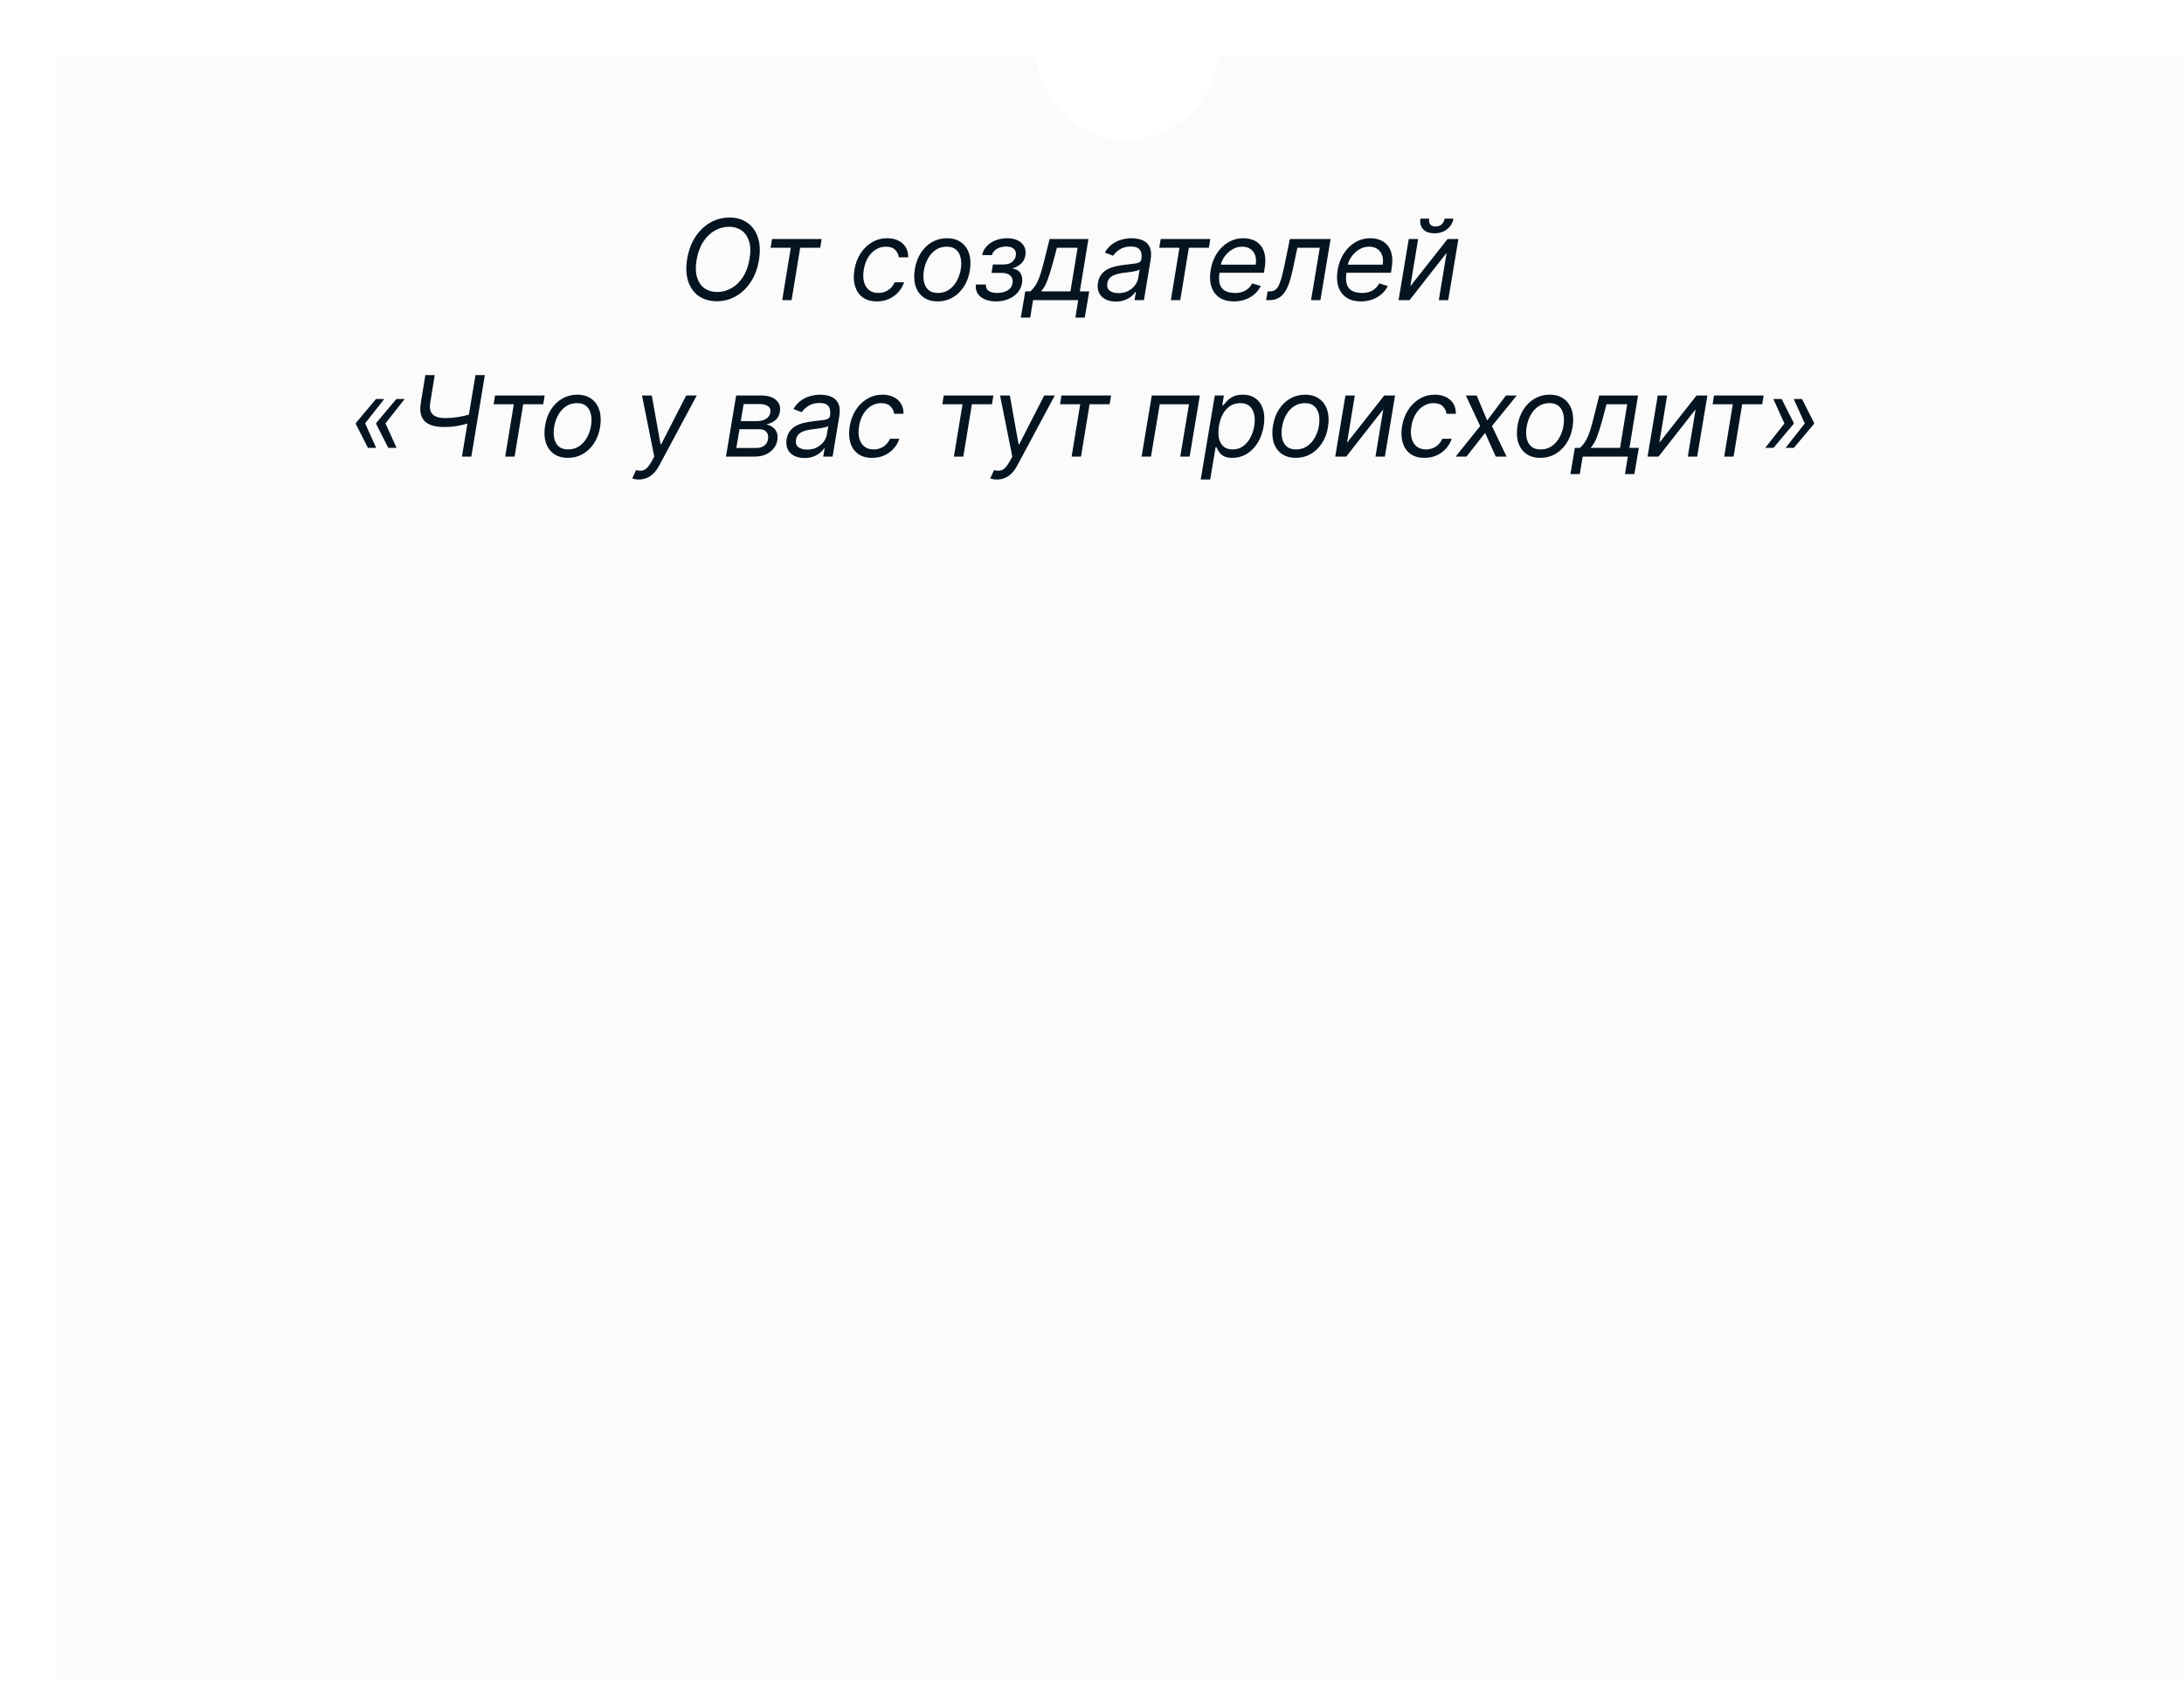 <?xml version="1.0" encoding="UTF-8"?> <svg xmlns="http://www.w3.org/2000/svg" width="740" height="570" viewBox="0 0 740 570" fill="none"><g filter="url(#filter0_d_1150_1564)"><path fill-rule="evenodd" clip-rule="evenodd" d="M332.129 0H0V550.237H721V0H393.614C392.403 15.92 379.102 28.46 362.872 28.46C346.642 28.46 333.34 15.92 332.129 0Z" fill="#FBFBFB"></path></g><path d="M257.154 88.081C256.669 90.956 255.739 93.44 254.364 95.533C252.99 97.617 251.31 99.225 249.324 100.357C247.339 101.48 245.187 102.042 242.87 102.042C240.48 102.042 238.445 101.458 236.765 100.29C235.094 99.113 233.899 97.451 233.181 95.304C232.471 93.148 232.359 90.597 232.844 87.65C233.329 84.775 234.259 82.296 235.633 80.211C237.008 78.118 238.692 76.51 240.687 75.387C242.681 74.255 244.846 73.689 247.182 73.689C249.554 73.689 251.57 74.278 253.232 75.454C254.903 76.622 256.094 78.284 256.803 80.44C257.522 82.588 257.639 85.134 257.154 88.081ZM253.974 87.65C254.369 85.296 254.31 83.315 253.798 81.707C253.286 80.099 252.437 78.882 251.252 78.055C250.066 77.229 248.655 76.816 247.02 76.816C245.313 76.816 243.696 77.251 242.169 78.123C240.642 78.985 239.335 80.256 238.248 81.936C237.16 83.607 236.419 85.656 236.024 88.081C235.629 90.435 235.687 92.416 236.199 94.024C236.711 95.632 237.56 96.849 238.746 97.676C239.932 98.502 241.342 98.915 242.977 98.915C244.684 98.915 246.301 98.484 247.829 97.622C249.356 96.75 250.663 95.479 251.75 93.808C252.837 92.128 253.578 90.076 253.974 87.65ZM261.098 83.931L261.583 80.966H278.401L277.915 83.931H271.124L268.213 101.665H265.033L267.943 83.931H261.098ZM297.1 102.096C295.15 102.096 293.551 101.638 292.302 100.721C291.062 99.805 290.2 98.543 289.715 96.935C289.23 95.326 289.158 93.489 289.499 91.423C289.841 89.321 290.532 87.466 291.574 85.858C292.617 84.241 293.915 82.978 295.469 82.071C297.023 81.155 298.735 80.697 300.603 80.697C302.059 80.697 303.325 80.966 304.403 81.505C305.481 82.044 306.312 82.799 306.896 83.769C307.48 84.739 307.754 85.871 307.718 87.165H304.538C304.448 86.222 304.044 85.386 303.325 84.658C302.616 83.922 301.564 83.553 300.172 83.553C298.932 83.553 297.791 83.877 296.749 84.524C295.707 85.161 294.831 86.064 294.121 87.232C293.412 88.391 292.931 89.752 292.68 91.315C292.41 92.914 292.432 94.307 292.747 95.493C293.061 96.679 293.632 97.599 294.458 98.255C295.285 98.911 296.327 99.239 297.585 99.239C298.411 99.239 299.184 99.095 299.902 98.808C300.621 98.52 301.259 98.107 301.816 97.568C302.373 97.029 302.813 96.382 303.137 95.627H306.317C305.922 96.849 305.288 97.95 304.417 98.929C303.545 99.899 302.49 100.672 301.25 101.247C300.01 101.813 298.627 102.096 297.1 102.096ZM317.726 102.096C315.822 102.096 314.227 101.642 312.943 100.735C311.658 99.827 310.75 98.556 310.22 96.921C309.699 95.286 309.614 93.382 309.964 91.207C310.306 89.087 310.984 87.241 311.999 85.669C313.023 84.088 314.295 82.866 315.813 82.004C317.34 81.132 319.02 80.697 320.853 80.697C322.757 80.697 324.347 81.155 325.623 82.071C326.908 82.978 327.815 84.254 328.345 85.898C328.875 87.533 328.965 89.447 328.615 91.639C328.273 93.741 327.586 95.578 326.553 97.15C325.529 98.713 324.258 99.931 322.739 100.802C321.23 101.665 319.559 102.096 317.726 102.096ZM317.78 99.239C319.236 99.239 320.498 98.866 321.567 98.121C322.645 97.375 323.516 96.391 324.181 95.169C324.855 93.948 325.309 92.627 325.542 91.207C325.758 89.86 325.749 88.607 325.515 87.448C325.282 86.28 324.783 85.341 324.02 84.631C323.256 83.913 322.182 83.553 320.799 83.553C319.343 83.553 318.072 83.931 316.985 84.685C315.907 85.44 315.036 86.433 314.371 87.663C313.706 88.894 313.261 90.219 313.037 91.639C312.821 92.986 312.826 94.24 313.05 95.398C313.284 96.548 313.783 97.478 314.546 98.188C315.319 98.889 316.397 99.239 317.78 99.239ZM330.662 96.382H334.058C333.968 97.316 334.269 98.026 334.961 98.511C335.661 98.996 336.636 99.239 337.885 99.239C339.161 99.239 340.293 98.978 341.281 98.457C342.278 97.927 342.871 97.074 343.06 95.897C343.176 95.205 343.109 94.603 342.857 94.091C342.606 93.57 342.193 93.166 341.618 92.878C341.052 92.591 340.347 92.447 339.502 92.447H335.944L336.43 89.59H339.987C341.245 89.59 342.224 89.303 342.925 88.728C343.626 88.153 344.048 87.434 344.192 86.572C344.344 85.647 344.138 84.905 343.572 84.348C343.006 83.782 342.116 83.499 340.904 83.499C339.7 83.499 338.649 83.773 337.75 84.321C336.852 84.86 336.304 85.557 336.106 86.41H332.764C332.989 85.296 333.496 84.312 334.287 83.459C335.078 82.597 336.07 81.923 337.265 81.438C338.469 80.944 339.79 80.697 341.227 80.697C342.682 80.697 343.904 80.953 344.892 81.465C345.881 81.968 346.595 82.655 347.035 83.526C347.484 84.389 347.614 85.368 347.426 86.464C347.237 87.632 346.752 88.575 345.97 89.294C345.198 90.013 344.299 90.525 343.275 90.83L343.221 91.046C343.994 91.1 344.632 91.351 345.135 91.8C345.647 92.241 346.002 92.82 346.199 93.539C346.406 94.249 346.438 95.034 346.294 95.897C346.087 97.155 345.571 98.251 344.744 99.185C343.918 100.11 342.875 100.829 341.618 101.341C340.36 101.844 338.972 102.096 337.454 102.096C335.989 102.096 334.718 101.858 333.64 101.382C332.571 100.896 331.767 100.227 331.228 99.374C330.698 98.511 330.509 97.514 330.662 96.382ZM345.878 107.594L347.388 98.7H349.113C349.598 98.26 350.033 97.784 350.42 97.272C350.815 96.759 351.183 96.153 351.525 95.452C351.866 94.743 352.203 93.88 352.535 92.865C352.868 91.841 353.218 90.606 353.586 89.159L355.635 80.966H368.787L365.876 98.7H369.057L367.547 107.594H364.367L365.337 101.665H350.029L349.059 107.594H345.878ZM352.724 98.7H362.696L365.122 83.931H358.114L356.713 89.159C356.129 91.324 355.536 93.215 354.934 94.832C354.341 96.45 353.604 97.739 352.724 98.7ZM378.054 102.15C376.742 102.15 375.592 101.903 374.604 101.409C373.616 100.905 372.884 100.182 372.408 99.239C371.932 98.287 371.801 97.137 372.017 95.789C372.223 94.603 372.623 93.642 373.216 92.905C373.809 92.16 374.528 91.576 375.372 91.154C376.226 90.722 377.142 90.403 378.121 90.197C379.11 89.981 380.093 89.815 381.072 89.698C382.348 89.537 383.386 89.411 384.185 89.321C384.985 89.231 385.587 89.083 385.991 88.876C386.395 88.67 386.642 88.315 386.732 87.812V87.704C386.948 86.383 386.773 85.355 386.207 84.618C385.641 83.872 384.63 83.499 383.175 83.499C381.665 83.499 380.403 83.832 379.388 84.497C378.373 85.161 377.623 85.871 377.138 86.626L374.335 85.548C375.071 84.29 375.952 83.311 376.976 82.61C378 81.9 379.074 81.406 380.197 81.128C381.32 80.84 382.402 80.697 383.444 80.697C384.109 80.697 384.859 80.777 385.695 80.939C386.53 81.092 387.312 81.411 388.039 81.896C388.776 82.381 389.329 83.113 389.697 84.092C390.074 85.072 390.128 86.383 389.859 88.027L387.595 101.665H384.414L384.9 98.862H384.738C384.45 99.311 384.01 99.791 383.417 100.304C382.833 100.816 382.092 101.251 381.194 101.611C380.304 101.97 379.258 102.15 378.054 102.15ZM378.97 99.293C380.228 99.293 381.329 99.046 382.272 98.552C383.224 98.058 383.988 97.42 384.563 96.638C385.147 95.857 385.51 95.034 385.654 94.172L386.139 91.261C385.978 91.423 385.659 91.571 385.183 91.706C384.706 91.832 384.167 91.944 383.565 92.043C382.973 92.133 382.393 92.214 381.827 92.285C381.27 92.348 380.821 92.402 380.48 92.447C379.635 92.555 378.831 92.73 378.067 92.973C377.313 93.206 376.675 93.561 376.154 94.037C375.642 94.504 375.323 95.142 375.197 95.951C375.008 97.056 375.273 97.891 375.992 98.457C376.711 99.014 377.704 99.293 378.97 99.293ZM392.789 83.931L393.274 80.966H410.091L409.606 83.931H402.814L399.904 101.665H396.723L399.634 83.931H392.789ZM418.071 102.096C416.086 102.096 414.446 101.656 413.153 100.775C411.859 99.886 410.956 98.646 410.444 97.056C409.932 95.457 409.851 93.597 410.202 91.477C410.552 89.357 411.248 87.488 412.29 85.871C413.332 84.245 414.631 82.978 416.185 82.071C417.739 81.155 419.446 80.697 421.305 80.697C422.384 80.697 423.421 80.876 424.418 81.236C425.416 81.595 426.278 82.179 427.006 82.987C427.733 83.787 428.241 84.847 428.528 86.168C428.816 87.488 428.798 89.114 428.474 91.046L428.259 92.393H412.304L412.735 89.644H425.456C425.663 88.476 425.609 87.434 425.294 86.518C424.989 85.602 424.454 84.878 423.691 84.348C422.936 83.818 421.979 83.553 420.82 83.553C419.625 83.553 418.512 83.877 417.478 84.524C416.445 85.161 415.583 85.97 414.891 86.949C414.199 87.919 413.768 88.908 413.597 89.914L413.22 92.285C412.951 94.001 412.991 95.367 413.341 96.382C413.701 97.397 414.325 98.129 415.214 98.579C416.104 99.019 417.218 99.239 418.556 99.239C419.41 99.239 420.196 99.122 420.915 98.889C421.633 98.646 422.276 98.287 422.842 97.811C423.408 97.325 423.884 96.724 424.27 96.005L427.181 96.867C426.687 97.909 425.99 98.826 425.092 99.616C424.203 100.398 423.161 101.009 421.966 101.449C420.78 101.88 419.482 102.096 418.071 102.096ZM429.016 101.665L429.501 98.7H430.256C430.876 98.7 431.41 98.579 431.859 98.336C432.317 98.085 432.726 97.649 433.086 97.029C433.454 96.4 433.8 95.529 434.123 94.415C434.456 93.292 434.801 91.863 435.161 90.129L437.047 80.966H450.846L447.397 101.665H444.216L447.181 83.931H439.581L438.018 91.315C437.667 93.013 437.268 94.509 436.818 95.803C436.378 97.087 435.853 98.165 435.242 99.037C434.64 99.908 433.917 100.564 433.072 101.004C432.237 101.444 431.244 101.665 430.094 101.665H429.016ZM461.097 102.096C459.112 102.096 457.472 101.656 456.178 100.775C454.885 99.886 453.982 98.646 453.47 97.056C452.958 95.457 452.877 93.597 453.227 91.477C453.578 89.357 454.274 87.488 455.316 85.871C456.358 84.245 457.656 82.978 459.211 82.071C460.765 81.155 462.472 80.697 464.331 80.697C465.409 80.697 466.447 80.876 467.444 81.236C468.441 81.595 469.304 82.179 470.031 82.987C470.759 83.787 471.267 84.847 471.554 86.168C471.842 87.488 471.824 89.114 471.5 91.046L471.285 92.393H455.33L455.761 89.644H468.482C468.688 88.476 468.634 87.434 468.32 86.518C468.015 85.602 467.48 84.878 466.716 84.348C465.962 83.818 465.005 83.553 463.846 83.553C462.651 83.553 461.537 83.877 460.504 84.524C459.471 85.161 458.609 85.97 457.917 86.949C457.225 87.919 456.794 88.908 456.623 89.914L456.246 92.285C455.976 94.001 456.017 95.367 456.367 96.382C456.726 97.397 457.351 98.129 458.24 98.579C459.13 99.019 460.244 99.239 461.582 99.239C462.436 99.239 463.222 99.122 463.94 98.889C464.659 98.646 465.301 98.287 465.867 97.811C466.433 97.325 466.91 96.724 467.296 96.005L470.207 96.867C469.713 97.909 469.016 98.826 468.118 99.616C467.229 100.398 466.186 101.009 464.992 101.449C463.806 101.88 462.508 102.096 461.097 102.096ZM477.863 96.975L490.476 80.966H494.142L490.692 101.665H487.512L490.153 85.656L477.594 101.665H473.874L477.324 80.966H480.504L477.863 96.975ZM489.479 74.067H492.444C492.201 75.522 491.496 76.712 490.328 77.638C489.169 78.563 487.727 79.025 486.002 79.025C484.305 79.025 483.033 78.563 482.189 77.638C481.344 76.712 481.043 75.522 481.286 74.067H484.251C484.134 74.767 484.228 75.383 484.534 75.913C484.839 76.443 485.463 76.708 486.407 76.708C487.35 76.708 488.069 76.443 488.563 75.913C489.057 75.383 489.362 74.767 489.479 74.067ZM127.46 151.7H124.657L120.56 143.615L120.614 143.345H123.687L127.46 151.7ZM130.209 135.152L123.633 143.507H120.56L120.614 143.237L127.406 135.152H130.209ZM134.359 151.7H131.557L127.46 143.615L127.514 143.345H130.586L134.359 151.7ZM137.108 135.152L130.532 143.507H127.46L127.514 143.237L134.306 135.152H137.108ZM144.122 127.066H147.302L145.793 136.284C145.559 137.649 145.626 138.723 145.995 139.504C146.363 140.277 146.969 140.825 147.814 141.148C148.658 141.463 149.674 141.62 150.859 141.62C151.605 141.62 152.333 141.593 153.042 141.539C153.761 141.476 154.462 141.391 155.145 141.283C155.836 141.175 156.515 141.045 157.179 140.892C157.853 140.74 158.514 140.569 159.16 140.38L158.675 143.399C158.028 143.588 157.395 143.758 156.775 143.911C156.164 144.064 155.535 144.194 154.889 144.302C154.242 144.41 153.55 144.495 152.813 144.558C152.077 144.612 151.264 144.639 150.374 144.639C148.47 144.639 146.88 144.365 145.604 143.817C144.328 143.269 143.425 142.384 142.895 141.162C142.365 139.94 142.271 138.314 142.612 136.284L144.122 127.066ZM161.101 127.066H164.281L159.699 154.665H156.519L161.101 127.066ZM167.245 136.931L167.73 133.966H184.548L184.062 136.931H177.271L174.36 154.665H171.18L174.09 136.931H167.245ZM192.447 155.096C190.542 155.096 188.948 154.642 187.663 153.735C186.378 152.827 185.471 151.556 184.941 149.921C184.42 148.286 184.334 146.382 184.685 144.207C185.026 142.087 185.704 140.241 186.72 138.669C187.744 137.088 189.015 135.866 190.533 135.004C192.06 134.132 193.74 133.696 195.573 133.696C197.478 133.696 199.068 134.155 200.343 135.071C201.628 135.978 202.535 137.254 203.065 138.898C203.596 140.533 203.685 142.447 203.335 144.639C202.994 146.741 202.306 148.578 201.273 150.15C200.249 151.713 198.978 152.931 197.46 153.802C195.95 154.665 194.279 155.096 192.447 155.096ZM192.501 152.239C193.956 152.239 195.218 151.866 196.287 151.12C197.365 150.375 198.237 149.391 198.902 148.169C199.575 146.948 200.029 145.627 200.263 144.207C200.478 142.86 200.469 141.607 200.236 140.448C200.002 139.28 199.503 138.341 198.74 137.631C197.976 136.913 196.903 136.553 195.519 136.553C194.064 136.553 192.793 136.931 191.706 137.685C190.627 138.44 189.756 139.433 189.091 140.663C188.426 141.894 187.982 143.219 187.757 144.639C187.542 145.986 187.546 147.239 187.771 148.398C188.004 149.548 188.503 150.478 189.266 151.188C190.039 151.889 191.117 152.239 192.501 152.239ZM216.482 162.427C215.943 162.427 215.467 162.382 215.054 162.292C214.649 162.211 214.371 162.13 214.218 162.049L215.512 159.246C216.248 159.444 216.904 159.502 217.479 159.421C218.063 159.35 218.616 159.067 219.137 158.572C219.667 158.087 220.219 157.324 220.794 156.282L221.684 154.665L217.533 133.966H220.848L223.813 150.514H224.028L232.491 133.966H236.076L223.381 157.656C222.789 158.761 222.137 159.664 221.428 160.365C220.718 161.065 219.95 161.582 219.123 161.914C218.297 162.256 217.416 162.427 216.482 162.427ZM245.978 154.665L249.428 133.966H257.891C260.101 133.966 261.781 134.474 262.931 135.489C264.08 136.495 264.521 137.82 264.251 139.464C264.036 140.731 263.497 141.705 262.634 142.388C261.772 143.071 260.748 143.534 259.562 143.776C260.298 143.884 260.99 144.154 261.637 144.585C262.293 145.016 262.791 145.609 263.133 146.364C263.483 147.118 263.568 148.035 263.389 149.113C263.209 150.173 262.778 151.12 262.095 151.956C261.421 152.791 260.541 153.452 259.454 153.937C258.376 154.422 257.136 154.665 255.735 154.665H245.978ZM249.482 151.754H256.22C257.325 151.754 258.232 151.493 258.942 150.972C259.651 150.442 260.074 149.732 260.208 148.843C260.397 147.765 260.226 146.921 259.696 146.31C259.175 145.699 258.376 145.393 257.298 145.393H250.56L249.482 151.754ZM250.991 142.644H256.435C257.28 142.644 258.03 142.528 258.686 142.294C259.342 142.051 259.872 141.71 260.276 141.27C260.68 140.821 260.927 140.291 261.017 139.68C261.179 138.817 260.932 138.134 260.276 137.631C259.629 137.128 258.672 136.877 257.406 136.877H251.961L250.991 142.644ZM272.565 155.15C271.253 155.15 270.103 154.903 269.115 154.409C268.127 153.905 267.395 153.182 266.918 152.239C266.442 151.287 266.312 150.137 266.528 148.789C266.734 147.603 267.134 146.642 267.727 145.905C268.32 145.16 269.039 144.576 269.883 144.154C270.736 143.722 271.653 143.403 272.632 143.197C273.62 142.981 274.604 142.815 275.583 142.698C276.859 142.536 277.897 142.411 278.696 142.321C279.496 142.231 280.098 142.083 280.502 141.876C280.906 141.67 281.153 141.315 281.243 140.812V140.704C281.459 139.383 281.283 138.355 280.717 137.618C280.151 136.872 279.141 136.499 277.685 136.499C276.176 136.499 274.914 136.832 273.899 137.497C272.884 138.161 272.133 138.871 271.648 139.626L268.845 138.548C269.582 137.29 270.462 136.311 271.487 135.61C272.511 134.9 273.584 134.406 274.707 134.128C275.83 133.84 276.913 133.696 277.955 133.696C278.62 133.696 279.37 133.777 280.205 133.939C281.041 134.092 281.822 134.411 282.55 134.896C283.287 135.381 283.839 136.113 284.208 137.092C284.585 138.072 284.639 139.383 284.369 141.027L282.105 154.665H278.925L279.41 151.862H279.249C278.961 152.311 278.521 152.791 277.928 153.304C277.344 153.816 276.603 154.251 275.705 154.611C274.815 154.97 273.769 155.15 272.565 155.15ZM273.481 152.293C274.739 152.293 275.839 152.046 276.783 151.552C277.735 151.058 278.498 150.42 279.073 149.638C279.657 148.857 280.021 148.035 280.165 147.172L280.65 144.261C280.488 144.423 280.169 144.571 279.693 144.706C279.217 144.832 278.678 144.944 278.076 145.043C277.483 145.133 276.904 145.214 276.338 145.286C275.781 145.348 275.332 145.402 274.99 145.447C274.146 145.555 273.342 145.73 272.578 145.973C271.824 146.206 271.186 146.561 270.665 147.037C270.153 147.504 269.834 148.142 269.708 148.951C269.519 150.056 269.784 150.891 270.503 151.457C271.222 152.014 272.214 152.293 273.481 152.293ZM295.506 155.096C293.557 155.096 291.957 154.638 290.709 153.721C289.469 152.805 288.606 151.543 288.121 149.935C287.636 148.327 287.564 146.489 287.906 144.423C288.247 142.321 288.939 140.466 289.981 138.858C291.023 137.241 292.321 135.978 293.875 135.071C295.43 134.155 297.141 133.696 299.01 133.696C300.465 133.696 301.732 133.966 302.81 134.505C303.888 135.044 304.719 135.799 305.303 136.769C305.887 137.739 306.161 138.871 306.125 140.165H302.945C302.855 139.221 302.45 138.386 301.732 137.658C301.022 136.922 299.971 136.553 298.578 136.553C297.339 136.553 296.198 136.877 295.156 137.524C294.114 138.161 293.238 139.064 292.528 140.232C291.818 141.391 291.338 142.752 291.086 144.315C290.816 145.914 290.839 147.307 291.153 148.493C291.468 149.679 292.038 150.599 292.865 151.255C293.691 151.911 294.733 152.239 295.991 152.239C296.818 152.239 297.59 152.095 298.309 151.808C299.028 151.52 299.665 151.107 300.222 150.568C300.779 150.029 301.22 149.382 301.543 148.627H304.723C304.328 149.849 303.695 150.95 302.823 151.929C301.952 152.899 300.896 153.672 299.656 154.247C298.417 154.813 297.033 155.096 295.506 155.096ZM319.282 136.931L319.767 133.966H336.585L336.099 136.931H329.308L326.397 154.665H323.217L326.127 136.931H319.282ZM337.796 162.427C337.257 162.427 336.781 162.382 336.368 162.292C335.964 162.211 335.685 162.13 335.533 162.049L336.826 159.246C337.563 159.444 338.219 159.502 338.794 159.421C339.378 159.35 339.93 159.067 340.451 158.572C340.981 158.087 341.534 157.324 342.109 156.282L342.998 154.665L338.848 133.966H342.163L345.127 150.514H345.343L353.805 133.966H357.39L344.696 157.656C344.103 158.761 343.452 159.664 342.742 160.365C342.032 161.065 341.264 161.582 340.438 161.914C339.611 162.256 338.731 162.427 337.796 162.427ZM359.158 136.931L359.643 133.966H376.46L375.975 136.931H369.184L366.273 154.665H363.093L366.003 136.931H359.158ZM386.804 154.665L390.254 133.966H406.533L403.083 154.665H399.903L402.867 136.931H392.949L389.985 154.665H386.804ZM406.838 162.427L411.609 133.966H414.681L414.142 137.254H414.52C414.807 136.895 415.202 136.437 415.705 135.88C416.217 135.314 416.905 134.81 417.767 134.37C418.639 133.921 419.748 133.696 421.096 133.696C422.838 133.696 424.298 134.132 425.475 135.004C426.652 135.875 427.483 137.11 427.968 138.709C428.453 140.309 428.516 142.195 428.157 144.369C427.797 146.561 427.11 148.461 426.095 150.069C425.08 151.668 423.84 152.908 422.376 153.789C420.911 154.66 419.317 155.096 417.592 155.096C416.262 155.096 415.234 154.876 414.506 154.435C413.778 153.986 413.248 153.479 412.916 152.913C412.584 152.338 412.327 151.862 412.148 151.484H411.878L410.046 162.427H406.838ZM413.01 144.315C412.759 145.878 412.759 147.257 413.01 148.452C413.271 149.638 413.787 150.568 414.56 151.242C415.342 151.907 416.37 152.239 417.646 152.239C418.975 152.239 420.139 151.889 421.136 151.188C422.142 150.478 422.969 149.526 423.616 148.331C424.271 147.127 424.725 145.789 424.977 144.315C425.21 142.86 425.201 141.548 424.95 140.38C424.698 139.204 424.186 138.274 423.413 137.591C422.641 136.899 421.581 136.553 420.233 136.553C418.94 136.553 417.794 136.881 416.797 137.537C415.809 138.184 414.991 139.091 414.344 140.259C413.706 141.418 413.262 142.77 413.01 144.315ZM439.078 155.096C437.173 155.096 435.579 154.642 434.294 153.735C433.009 152.827 432.102 151.556 431.572 149.921C431.051 148.286 430.966 146.382 431.316 144.207C431.657 142.087 432.336 140.241 433.351 138.669C434.375 137.088 435.646 135.866 437.164 135.004C438.692 134.132 440.372 133.696 442.204 133.696C444.109 133.696 445.699 134.155 446.975 135.071C448.259 135.978 449.167 137.254 449.697 138.898C450.227 140.533 450.317 142.447 449.966 144.639C449.625 146.741 448.938 148.578 447.904 150.15C446.88 151.713 445.609 152.931 444.091 153.802C442.582 154.665 440.911 155.096 439.078 155.096ZM439.132 152.239C440.587 152.239 441.849 151.866 442.918 151.12C443.997 150.375 444.868 149.391 445.533 148.169C446.207 146.948 446.66 145.627 446.894 144.207C447.109 142.86 447.1 141.607 446.867 140.448C446.633 139.28 446.135 138.341 445.371 137.631C444.607 136.913 443.534 136.553 442.15 136.553C440.695 136.553 439.424 136.931 438.337 137.685C437.259 138.44 436.387 139.433 435.722 140.663C435.058 141.894 434.613 143.219 434.388 144.639C434.173 145.986 434.177 147.239 434.402 148.398C434.635 149.548 435.134 150.478 435.898 151.188C436.67 151.889 437.748 152.239 439.132 152.239ZM456.407 149.975L469.02 133.966H472.685L469.235 154.665H466.055L468.696 138.656L456.137 154.665H452.418L455.868 133.966H459.048L456.407 149.975ZM482.656 155.096C480.707 155.096 479.108 154.638 477.859 153.721C476.619 152.805 475.757 151.543 475.272 149.935C474.786 148.327 474.715 146.489 475.056 144.423C475.397 142.321 476.089 140.466 477.131 138.858C478.173 137.241 479.471 135.978 481.026 135.071C482.58 134.155 484.291 133.696 486.16 133.696C487.615 133.696 488.882 133.966 489.96 134.505C491.038 135.044 491.869 135.799 492.453 136.769C493.037 137.739 493.311 138.871 493.275 140.165H490.095C490.005 139.221 489.601 138.386 488.882 137.658C488.172 136.922 487.121 136.553 485.729 136.553C484.489 136.553 483.348 136.877 482.306 137.524C481.264 138.161 480.388 139.064 479.678 140.232C478.968 141.391 478.488 142.752 478.236 144.315C477.967 145.914 477.989 147.307 478.304 148.493C478.618 149.679 479.188 150.599 480.015 151.255C480.841 151.911 481.884 152.239 483.141 152.239C483.968 152.239 484.74 152.095 485.459 151.808C486.178 151.52 486.816 151.107 487.373 150.568C487.93 150.029 488.37 149.382 488.693 148.627H491.874C491.478 149.849 490.845 150.95 489.973 151.929C489.102 152.899 488.046 153.672 486.807 154.247C485.567 154.813 484.183 155.096 482.656 155.096ZM500.339 133.966L503.896 142.429L510.257 133.966H513.922L505.513 144.315L510.472 154.665H506.807L503.195 146.633L496.889 154.665H493.224L501.525 144.315L496.673 133.966H500.339ZM521.943 155.096C520.038 155.096 518.443 154.642 517.159 153.735C515.874 152.827 514.967 151.556 514.437 149.921C513.916 148.286 513.83 146.382 514.181 144.207C514.522 142.087 515.2 140.241 516.215 138.669C517.24 137.088 518.511 135.866 520.029 135.004C521.556 134.132 523.236 133.696 525.069 133.696C526.973 133.696 528.564 134.155 529.839 135.071C531.124 135.978 532.031 137.254 532.561 138.898C533.091 140.533 533.181 142.447 532.831 144.639C532.489 146.741 531.802 148.578 530.769 150.15C529.745 151.713 528.474 152.931 526.955 153.802C525.446 154.665 523.775 155.096 521.943 155.096ZM521.996 152.239C523.452 152.239 524.714 151.866 525.783 151.12C526.861 150.375 527.733 149.391 528.397 148.169C529.071 146.948 529.525 145.627 529.758 144.207C529.974 142.86 529.965 141.607 529.731 140.448C529.498 139.28 528.999 138.341 528.236 137.631C527.472 136.913 526.398 136.553 525.015 136.553C523.56 136.553 522.288 136.931 521.201 137.685C520.123 138.44 519.252 139.433 518.587 140.663C517.922 141.894 517.478 143.219 517.253 144.639C517.037 145.986 517.042 147.239 517.266 148.398C517.5 149.548 517.999 150.478 518.762 151.188C519.535 151.889 520.613 152.239 521.996 152.239ZM532.102 160.594L533.611 151.7H535.336C535.821 151.26 536.257 150.784 536.643 150.271C537.039 149.759 537.407 149.153 537.748 148.452C538.09 147.743 538.427 146.88 538.759 145.865C539.092 144.841 539.442 143.606 539.81 142.159L541.859 133.966H555.011L552.1 151.7H555.28L553.771 160.594H550.591L551.561 154.665H536.253L535.282 160.594H532.102ZM538.948 151.7H548.92L551.345 136.931H544.338L542.937 142.159C542.353 144.324 541.76 146.215 541.158 147.832C540.565 149.449 539.828 150.739 538.948 151.7ZM562.229 149.975L574.843 133.966H578.508L575.058 154.665H571.878L574.519 138.656L561.96 154.665H558.241L561.69 133.966H564.871L562.229 149.975ZM580.272 136.931L580.757 133.966H597.575L597.09 136.931H590.298L587.387 154.665H584.207L587.118 136.931H580.272ZM598.113 151.7L604.689 143.345H607.762L607.708 143.615L600.916 151.7H598.113ZM600.862 135.152H603.665L607.762 143.237L607.708 143.507H604.635L600.862 135.152ZM605.013 151.7L611.589 143.345H614.661L614.607 143.615L607.816 151.7H605.013ZM607.762 135.152H610.565L614.661 143.237L614.607 143.507H611.535L607.762 135.152Z" fill="#051421"></path><defs><filter id="filter0_d_1150_1564" x="0" y="0" width="739.974" height="569.211" filterUnits="userSpaceOnUse" color-interpolation-filters="sRGB"><feFlood flood-opacity="0" result="BackgroundImageFix"></feFlood><feColorMatrix in="SourceAlpha" type="matrix" values="0 0 0 0 0 0 0 0 0 0 0 0 0 0 0 0 0 0 127 0" result="hardAlpha"></feColorMatrix><feOffset dx="18.974" dy="18.974"></feOffset><feComposite in2="hardAlpha" operator="out"></feComposite><feColorMatrix type="matrix" values="0 0 0 0 0 0 0 0 0 0 0 0 0 0 0 0 0 0 0.25 0"></feColorMatrix><feBlend mode="normal" in2="BackgroundImageFix" result="effect1_dropShadow_1150_1564"></feBlend><feBlend mode="normal" in="SourceGraphic" in2="effect1_dropShadow_1150_1564" result="shape"></feBlend></filter></defs></svg> 